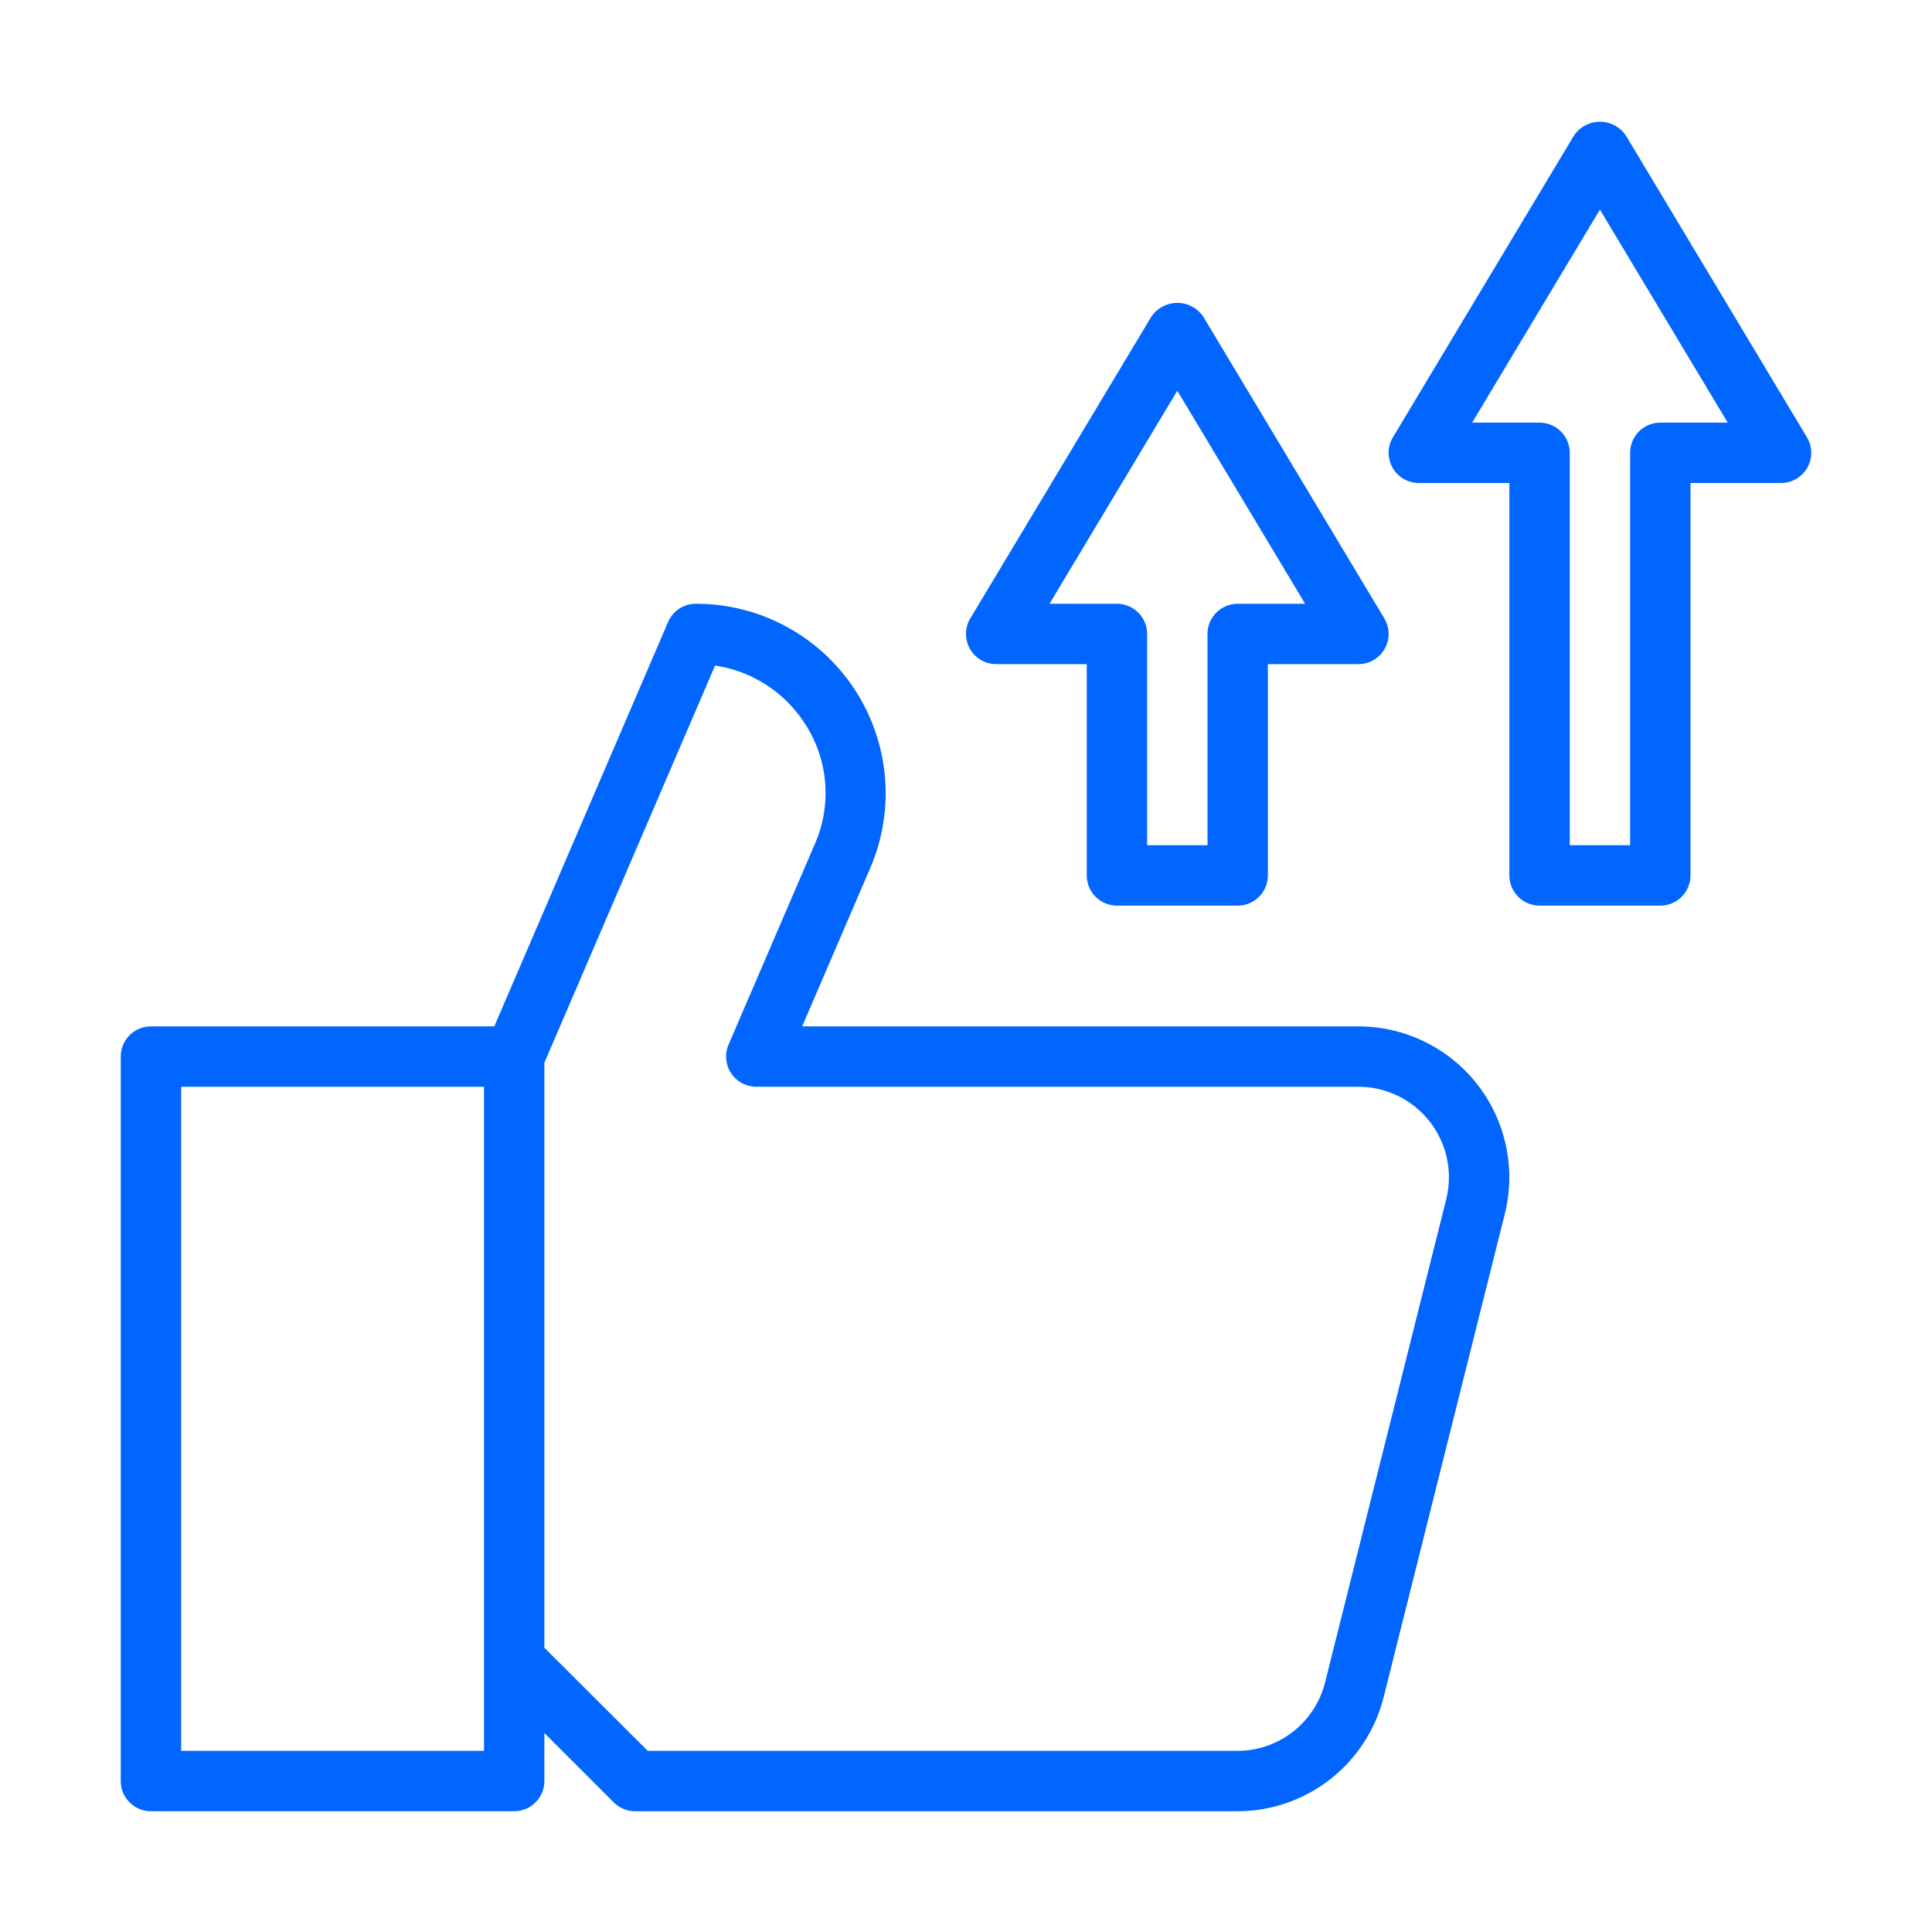 <svg width="60" height="60" viewBox="0 0 60 60" fill="none" xmlns="http://www.w3.org/2000/svg">
<path d="M42.175 31.875H24.912L27.029 26.951C27.413 26.055 27.568 25.078 27.481 24.108C27.393 23.137 27.066 22.203 26.529 21.39C25.992 20.577 25.261 19.91 24.402 19.45C23.544 18.989 22.584 18.748 21.609 18.75C21.426 18.75 21.247 18.804 21.094 18.904C20.94 19.005 20.82 19.149 20.748 19.317L15.351 31.875H4.688C4.439 31.875 4.2 31.974 4.025 32.15C3.849 32.325 3.75 32.564 3.75 32.812V55.312C3.75 55.561 3.849 55.8 4.025 55.975C4.2 56.151 4.439 56.25 4.688 56.25H15.968C16.217 56.25 16.456 56.151 16.631 55.975C16.807 55.8 16.906 55.561 16.906 55.312V53.821L19.062 55.977C19.238 56.152 19.476 56.251 19.724 56.251H38.415C39.462 56.253 40.48 55.905 41.306 55.261C42.131 54.618 42.718 53.716 42.972 52.701L46.733 37.701C46.906 37.009 46.919 36.286 46.77 35.589C46.622 34.891 46.317 34.236 45.877 33.674C45.438 33.112 44.876 32.658 44.234 32.347C43.593 32.035 42.889 31.873 42.175 31.875ZM15.031 54.375H5.625V33.75H15.031V54.375ZM44.914 37.244L41.153 52.244C41.001 52.854 40.648 53.396 40.152 53.782C39.656 54.169 39.044 54.377 38.415 54.375H20.117L16.906 51.173V33.006L22.207 20.669C22.766 20.752 23.301 20.952 23.778 21.256C24.254 21.56 24.661 21.962 24.971 22.433C25.34 22.984 25.565 23.619 25.623 24.279C25.682 24.939 25.573 25.604 25.306 26.211L22.628 32.438C22.565 32.58 22.539 32.736 22.553 32.892C22.566 33.047 22.617 33.197 22.703 33.327C22.788 33.457 22.905 33.564 23.042 33.638C23.18 33.712 23.333 33.75 23.489 33.75H42.175C42.603 33.748 43.026 33.845 43.412 34.032C43.797 34.218 44.135 34.491 44.399 34.828C44.663 35.165 44.847 35.557 44.936 35.976C45.025 36.395 45.017 36.829 44.914 37.244Z" fill="#0066FF"/>
<path d="M56.116 13.58L50.491 4.205C50.401 4.074 50.281 3.967 50.141 3.894C50.001 3.82 49.846 3.781 49.687 3.781C49.529 3.781 49.373 3.82 49.233 3.894C49.093 3.967 48.973 4.074 48.884 4.205L43.259 13.58C43.173 13.722 43.127 13.884 43.125 14.05C43.123 14.216 43.165 14.38 43.246 14.524C43.328 14.668 43.447 14.789 43.59 14.872C43.733 14.956 43.896 15 44.062 15H46.875V27.187C46.875 27.436 46.974 27.674 47.149 27.85C47.325 28.026 47.564 28.125 47.812 28.125H51.562C51.811 28.125 52.049 28.026 52.225 27.85C52.401 27.674 52.5 27.436 52.5 27.187V15H55.312C55.478 15 55.641 14.956 55.785 14.872C55.928 14.789 56.046 14.668 56.128 14.524C56.21 14.38 56.252 14.216 56.25 14.05C56.247 13.884 56.201 13.722 56.116 13.58ZM51.562 13.125C51.314 13.125 51.075 13.224 50.899 13.399C50.724 13.575 50.625 13.814 50.625 14.062V26.25H48.75V14.062C48.75 13.814 48.651 13.575 48.475 13.399C48.299 13.224 48.061 13.125 47.812 13.125H45.719L49.687 6.51L53.656 13.125H51.562Z" fill="#0066FF"/>
<path d="M30.937 20.625H33.75V27.187C33.75 27.436 33.849 27.674 34.024 27.85C34.2 28.026 34.439 28.125 34.687 28.125H38.437C38.686 28.125 38.924 28.026 39.1 27.85C39.276 27.674 39.375 27.436 39.375 27.187V20.625H42.187C42.353 20.625 42.516 20.581 42.66 20.497C42.803 20.414 42.921 20.293 43.003 20.149C43.085 20.005 43.127 19.841 43.125 19.675C43.122 19.509 43.076 19.347 42.991 19.205L37.366 9.83C37.276 9.699 37.156 9.592 37.016 9.519C36.876 9.445 36.721 9.406 36.562 9.406C36.404 9.406 36.248 9.445 36.108 9.519C35.968 9.592 35.848 9.699 35.759 9.83L30.134 19.205C30.048 19.347 30.002 19.509 30 19.675C29.998 19.841 30.04 20.005 30.122 20.149C30.203 20.293 30.322 20.414 30.465 20.497C30.608 20.581 30.771 20.625 30.937 20.625ZM36.562 12.135L40.531 18.75H38.437C38.189 18.75 37.95 18.849 37.774 19.024C37.599 19.2 37.5 19.439 37.5 19.687V26.25H35.625V19.687C35.625 19.439 35.526 19.2 35.35 19.024C35.174 18.849 34.936 18.75 34.687 18.75H32.594L36.562 12.135Z" fill="#0066FF"/>
</svg>
